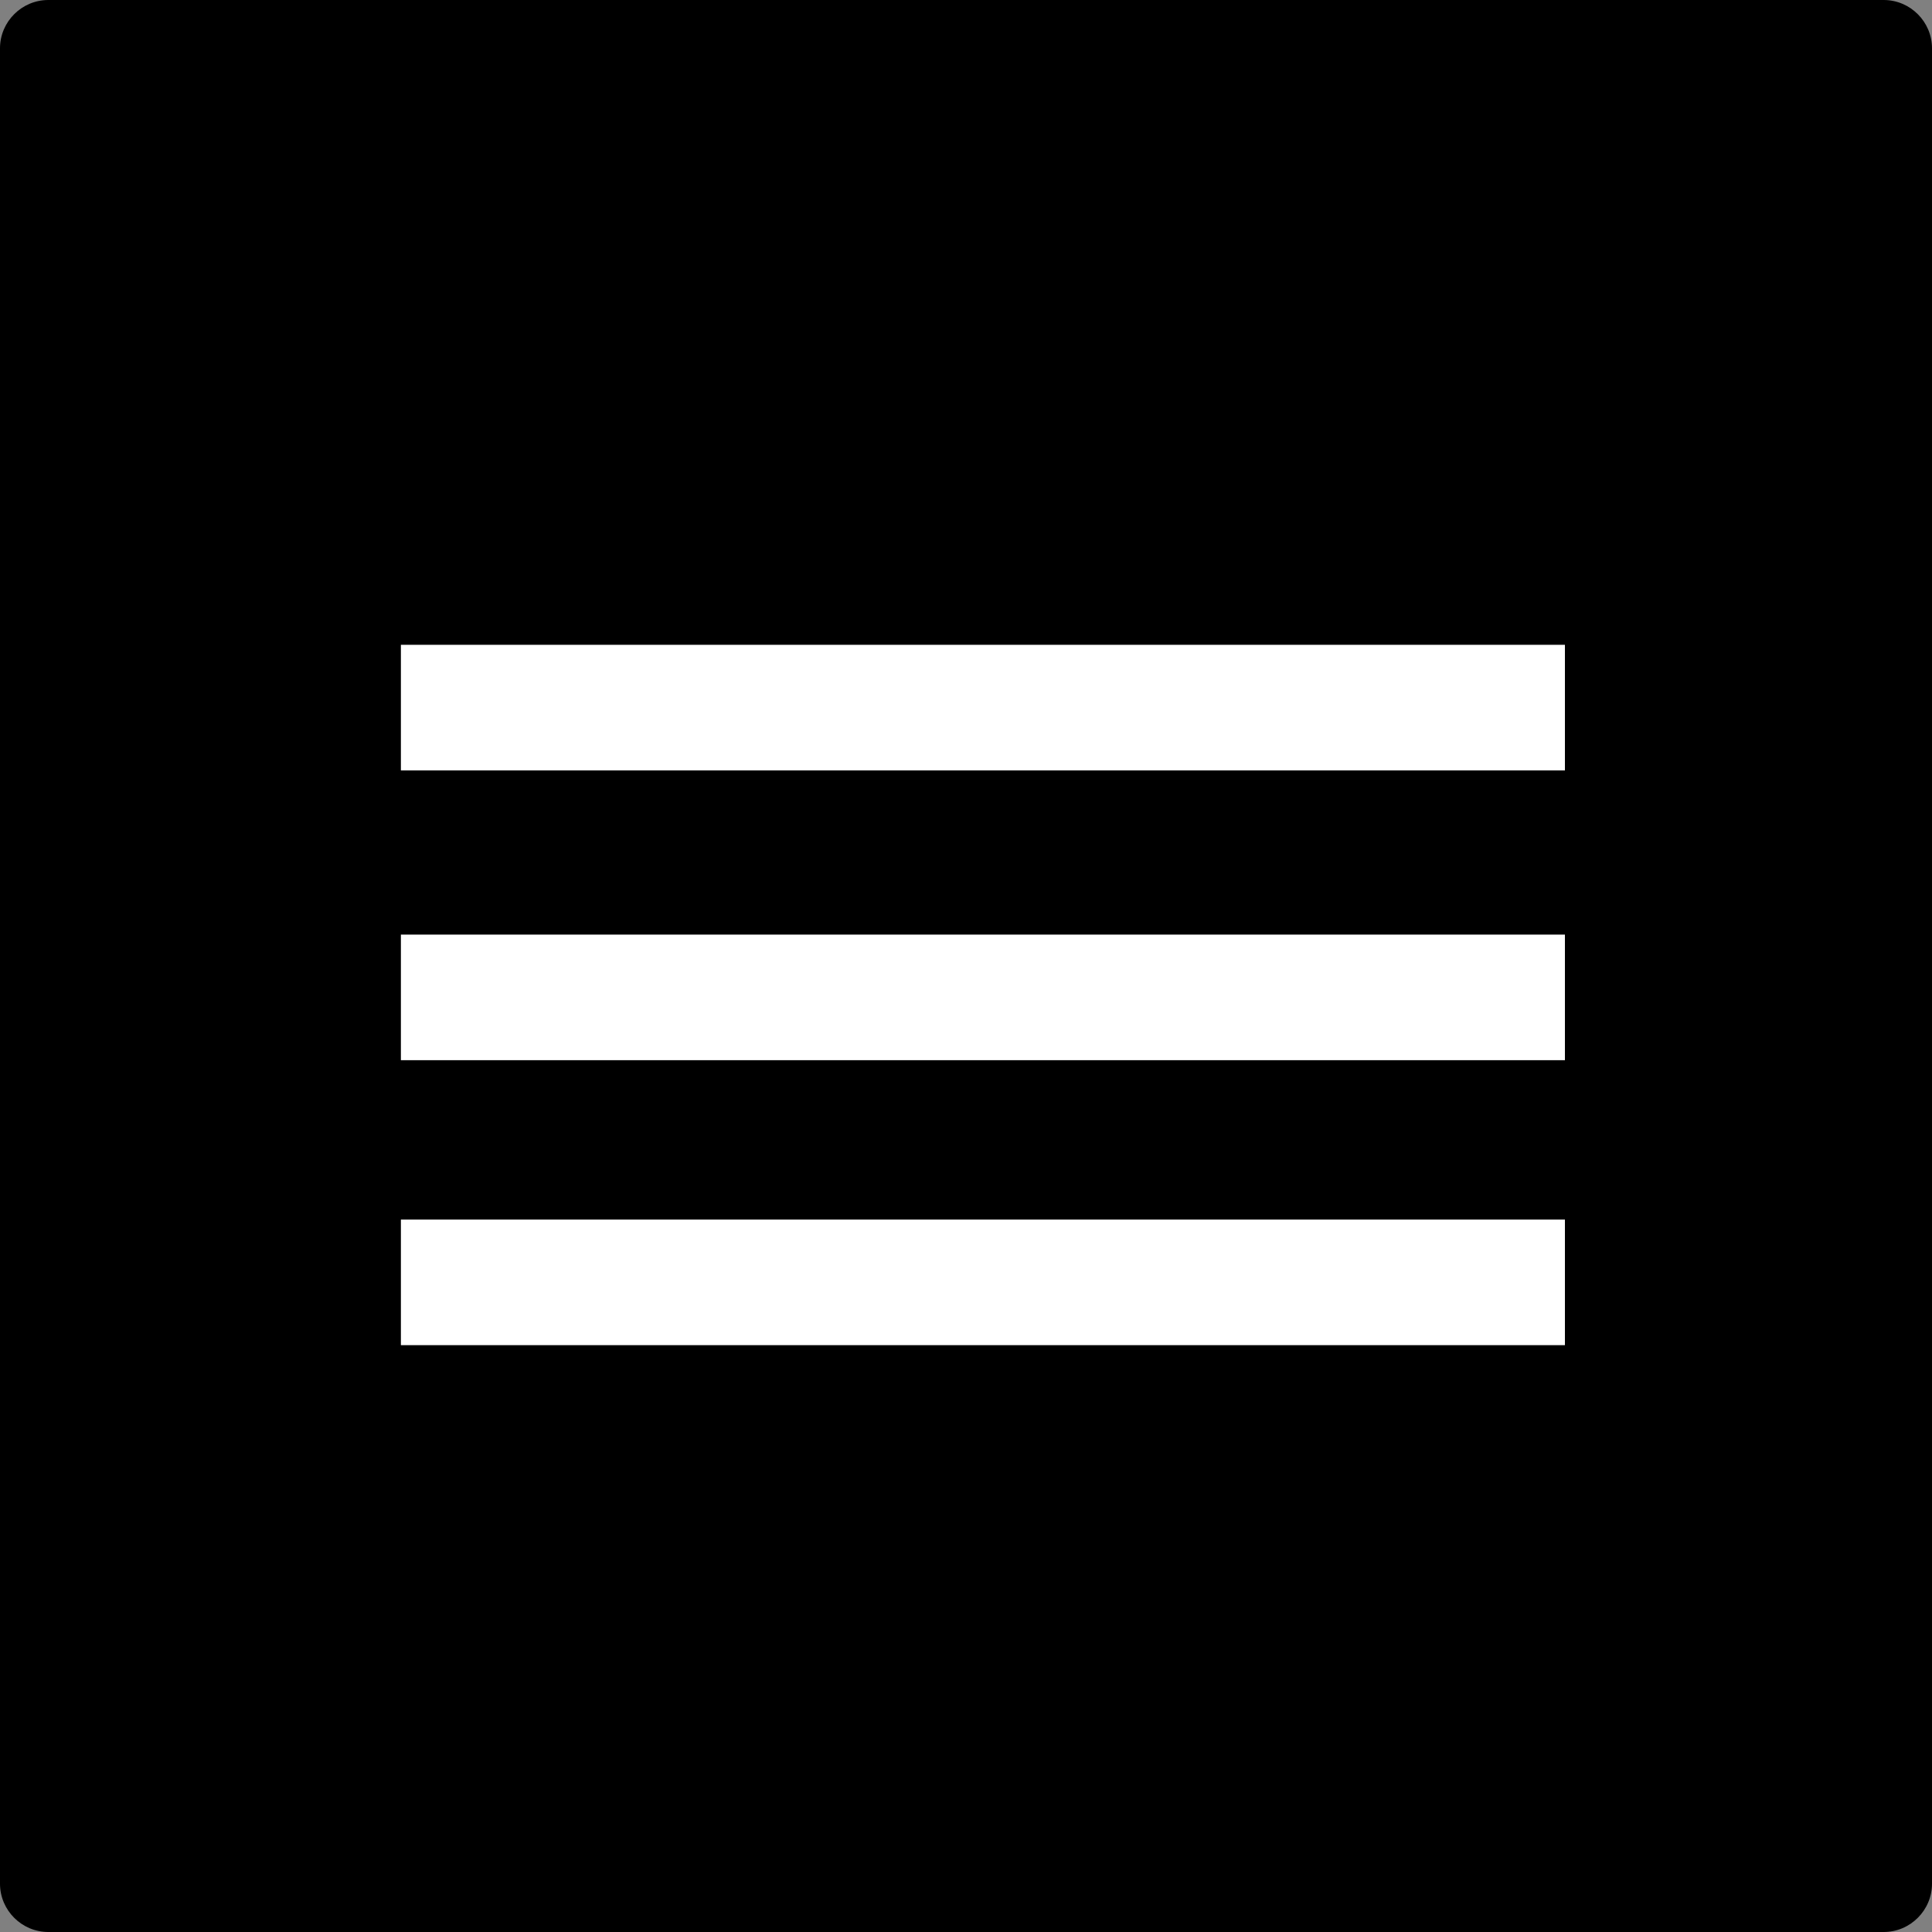 <?xml version="1.0" encoding="utf-8"?>
<!-- Generator: Adobe Illustrator 27.2.0, SVG Export Plug-In . SVG Version: 6.00 Build 0)  -->
<svg version="1.1" id="Layer_1" xmlns="http://www.w3.org/2000/svg" xmlns:xlink="http://www.w3.org/1999/xlink" x="0px" y="0px"
	 viewBox="0 0 80 80" style="enable-background:new 0 0 80 80;" xml:space="preserve">
<rect x="0" y="0" width="80" height="80" fill="#808080" stroke="none"/>
<style type="text/css">
	.st0{fill:hsl(124,50%,32%);}
	.st1{fill:#FFFFFF;}
</style>
<path class="st0" d="M78,80H2c-1.1,0-2-0.9-2-2V2c0-1.1,0.9-2,2-2h76c1.1,0,2,0.9,2,2v76C80,79.1,79.1,80,78,80z"/>
<rect x="16.6" y="26.7" class="st1" width="48.2" height="5.2"/>
<rect x="16.6" y="38.7" class="st1" width="48.2" height="5.2"/>
<rect x="16.6" y="50.5" class="st1" width="48.2" height="5.2"/>
</svg>
